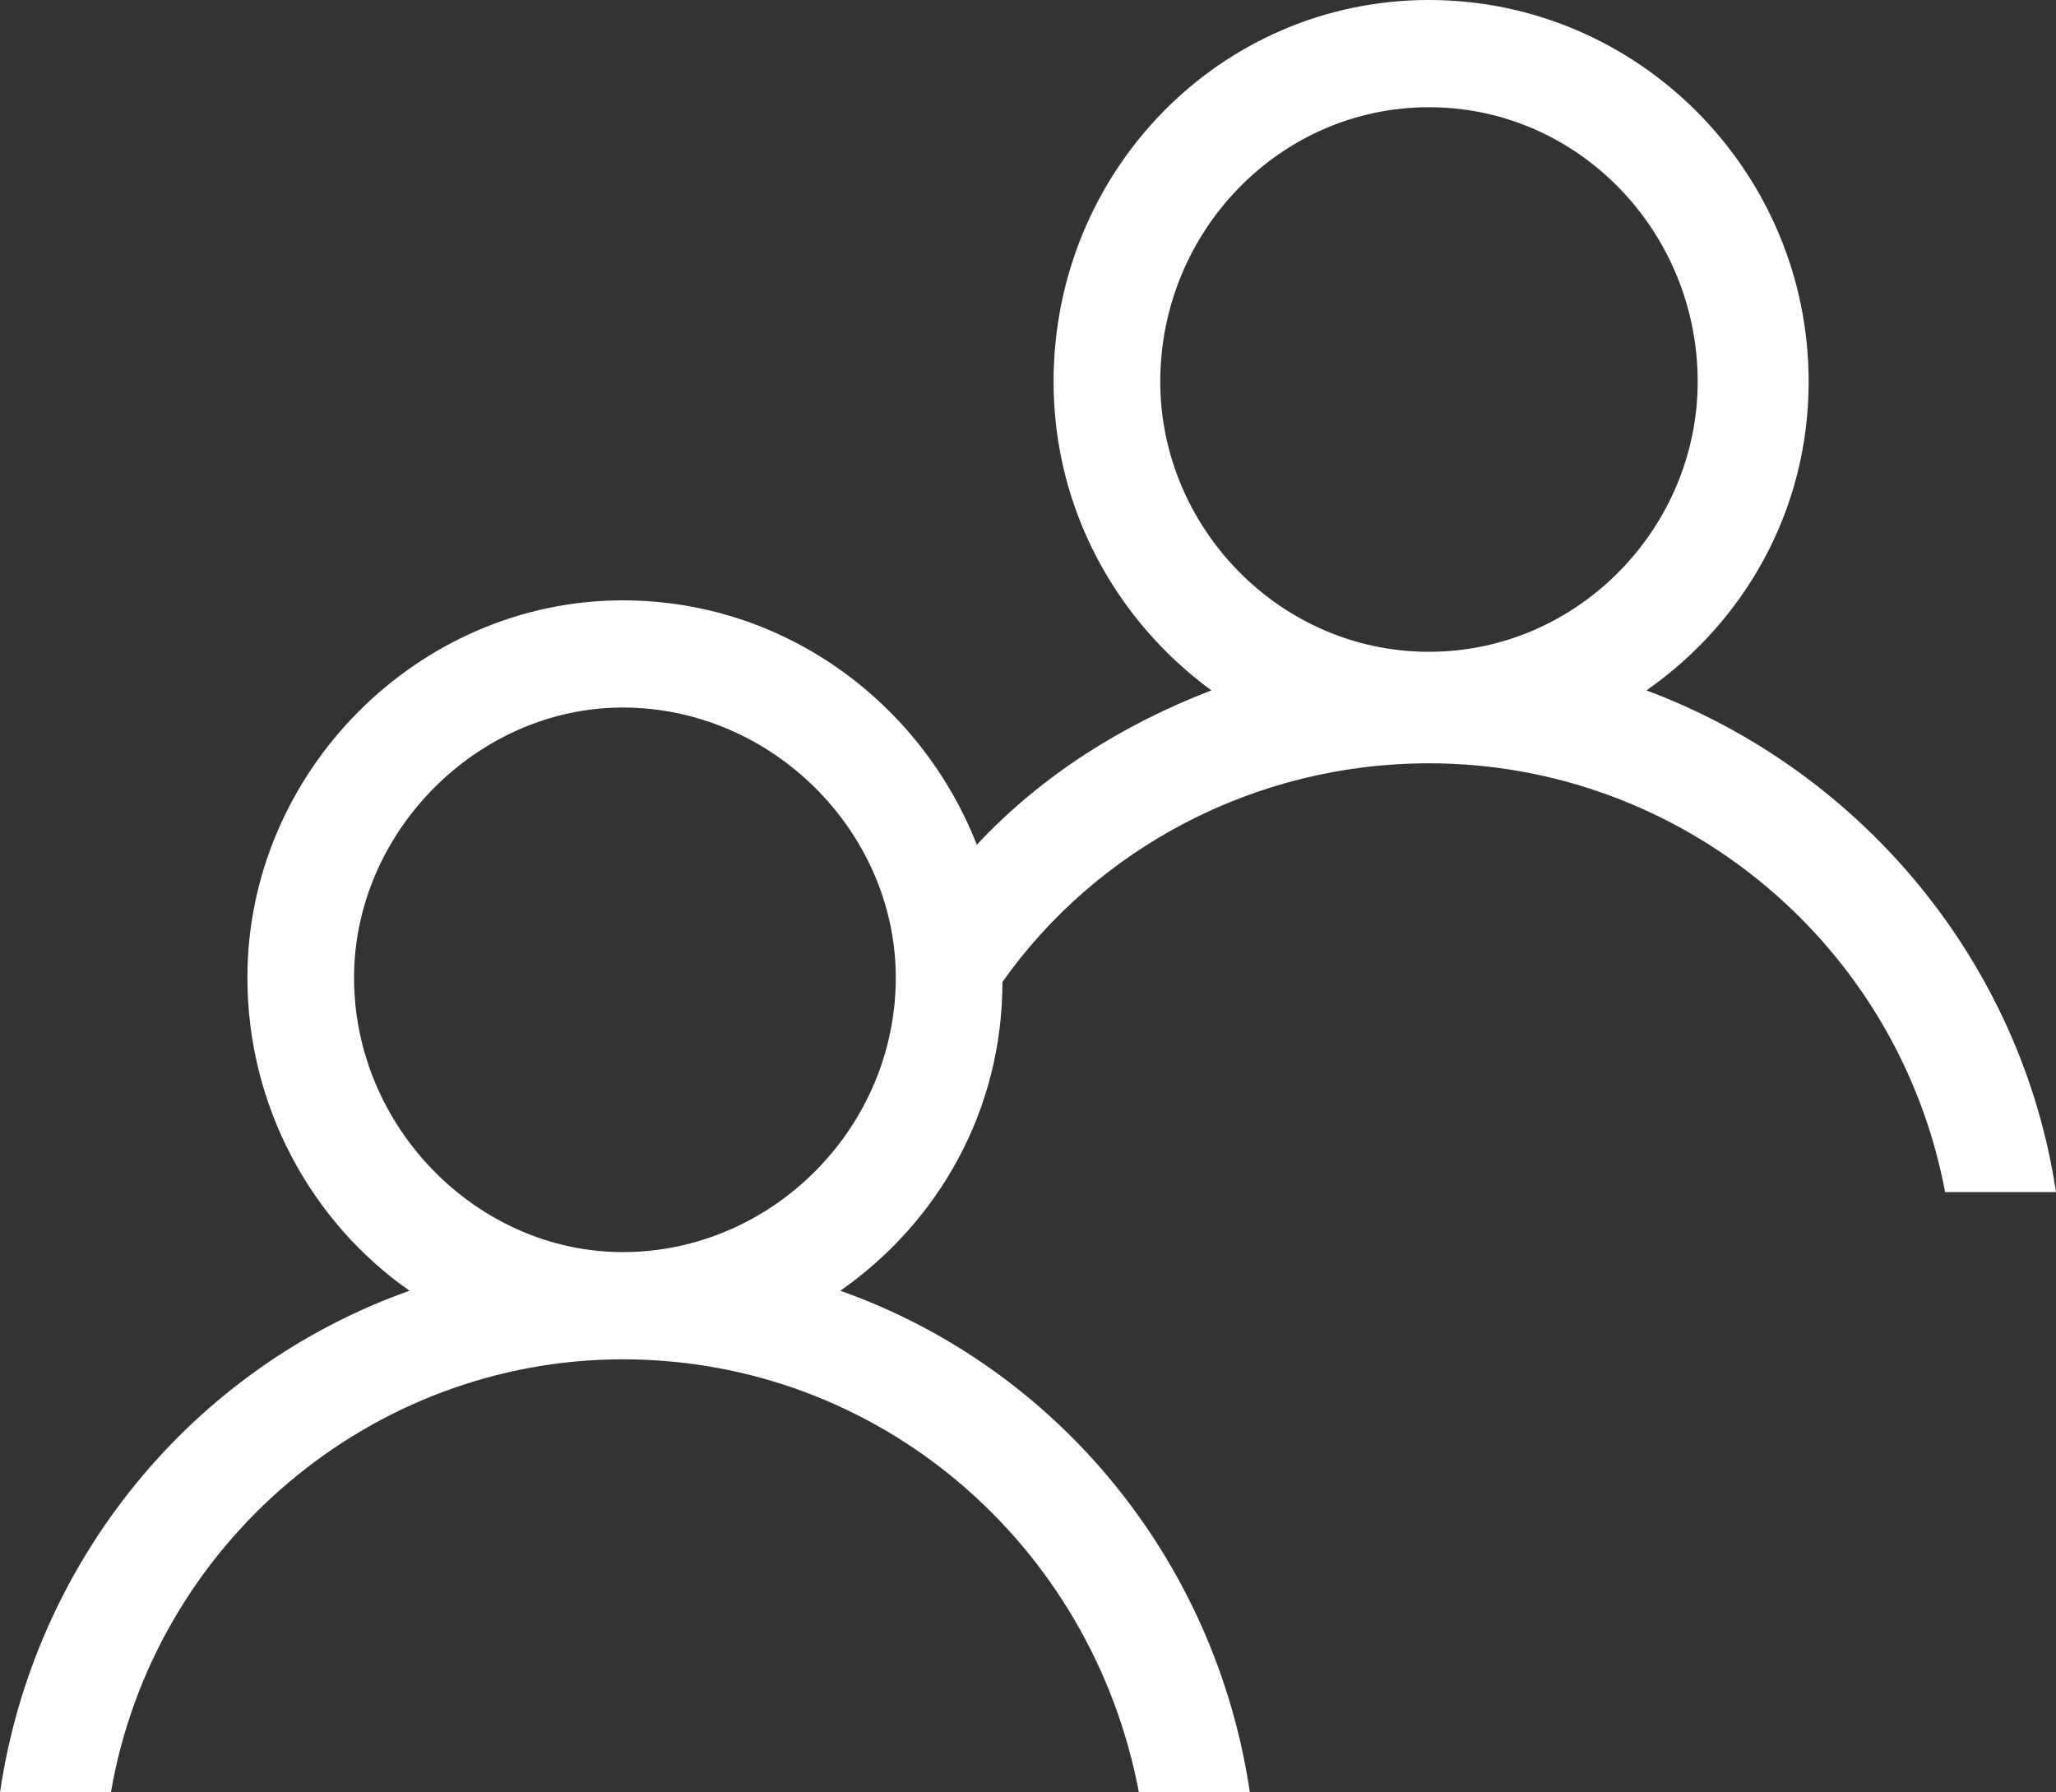 <?xml version="1.0" encoding="UTF-8"?> <svg xmlns="http://www.w3.org/2000/svg" xmlns:xlink="http://www.w3.org/1999/xlink" width="39px" height="34px" viewBox="0 0 39 34" version="1.1"><rect x="0" y="0" width="39" height="34" fill="#333333" stroke="none"/><title>367A6538-1B60-4216-B9EC-9228622482DD</title><g id="Brands-Repaired" stroke="none" stroke-width="1" fill="none" fill-rule="evenodd"><g id="NTE-Brands-Repaired" transform="translate(-485, -421)" fill="#FFFFFF"><g id="CTA's" transform="translate(0, 363)"><path d="M512.106,58 C516.071,58 519.308,61.254 519.308,65.24 C519.308,67.679 518.093,69.794 516.232,71.096 C520.359,72.641 523.353,76.301 524,80.613 L521.897,80.613 C521.006,75.895 516.88,72.479 512.106,72.479 C508.789,72.479 505.795,74.106 504.015,76.627 C504.015,79.067 502.801,81.182 500.94,82.484 C505.066,83.947 508.061,87.608 508.708,92 L506.604,92 C505.714,87.283 501.668,83.785 496.813,83.785 C492.039,83.785 487.913,87.283 487.104,92 L485,92 C485.648,87.608 488.641,83.947 492.768,82.484 C490.907,81.182 489.693,78.986 489.693,76.545 C489.693,72.641 492.93,69.388 496.813,69.388 C499.888,69.388 502.477,71.34 503.529,74.024 C504.743,72.723 506.28,71.747 507.979,71.096 C506.199,69.794 504.985,67.679 504.985,65.24 C504.985,61.254 508.141,58 512.106,58 Z M496.813,71.421 C494.063,71.421 491.716,73.78 491.716,76.545 C491.716,79.393 494.063,81.751 496.813,81.751 C499.645,81.751 501.992,79.393 501.992,76.545 C501.992,73.78 499.645,71.421 496.813,71.421 Z M512.106,60.034 C509.274,60.034 507.009,62.392 507.009,65.24 C507.009,68.005 509.274,70.364 512.106,70.364 C514.938,70.364 517.203,68.005 517.203,65.24 C517.203,62.392 514.938,60.034 512.106,60.034 Z" id="Icon_Team"></path></g></g></g></svg> 